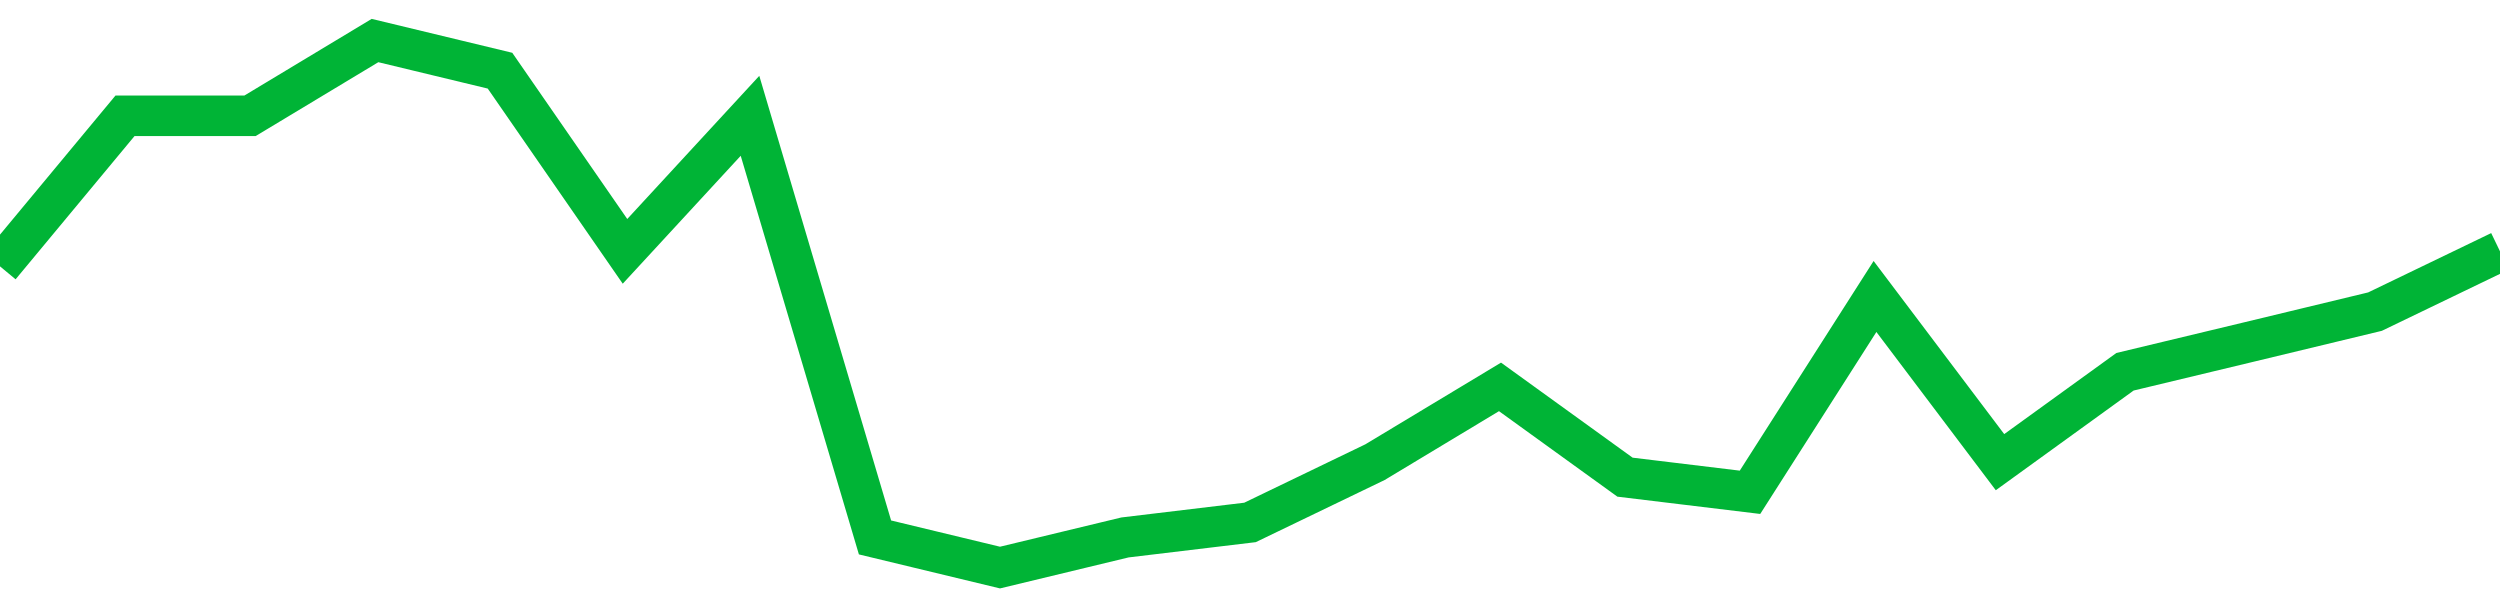 <!-- Generated with https://github.com/jxxe/sparkline/ --><svg viewBox="0 0 185 45" class="sparkline" xmlns="http://www.w3.org/2000/svg"><path class="sparkline--fill" d="M 0 19.71 L 0 19.71 L 9.25 8.57 L 18.5 8.57 L 27.75 3 L 37 5.23 L 46.25 18.6 L 55.5 8.57 L 64.75 39.77 L 74 42 L 83.25 39.77 L 92.5 38.66 L 101.75 34.2 L 111 28.63 L 120.25 35.31 L 129.5 36.43 L 138.75 21.94 L 148 34.2 L 157.25 27.51 L 166.5 25.29 L 175.75 23.06 L 185 18.6 V 45 L 0 45 Z" stroke="none" fill="none" ></path><path class="sparkline--line" d="M 0 19.71 L 0 19.71 L 9.25 8.57 L 18.5 8.57 L 27.75 3 L 37 5.23 L 46.25 18.6 L 55.5 8.57 L 64.75 39.77 L 74 42 L 83.25 39.77 L 92.5 38.66 L 101.75 34.2 L 111 28.63 L 120.25 35.31 L 129.5 36.43 L 138.75 21.94 L 148 34.2 L 157.25 27.51 L 166.5 25.29 L 175.75 23.06 L 185 18.6" fill="none" stroke-width="3" stroke="#00B436" ></path></svg>
